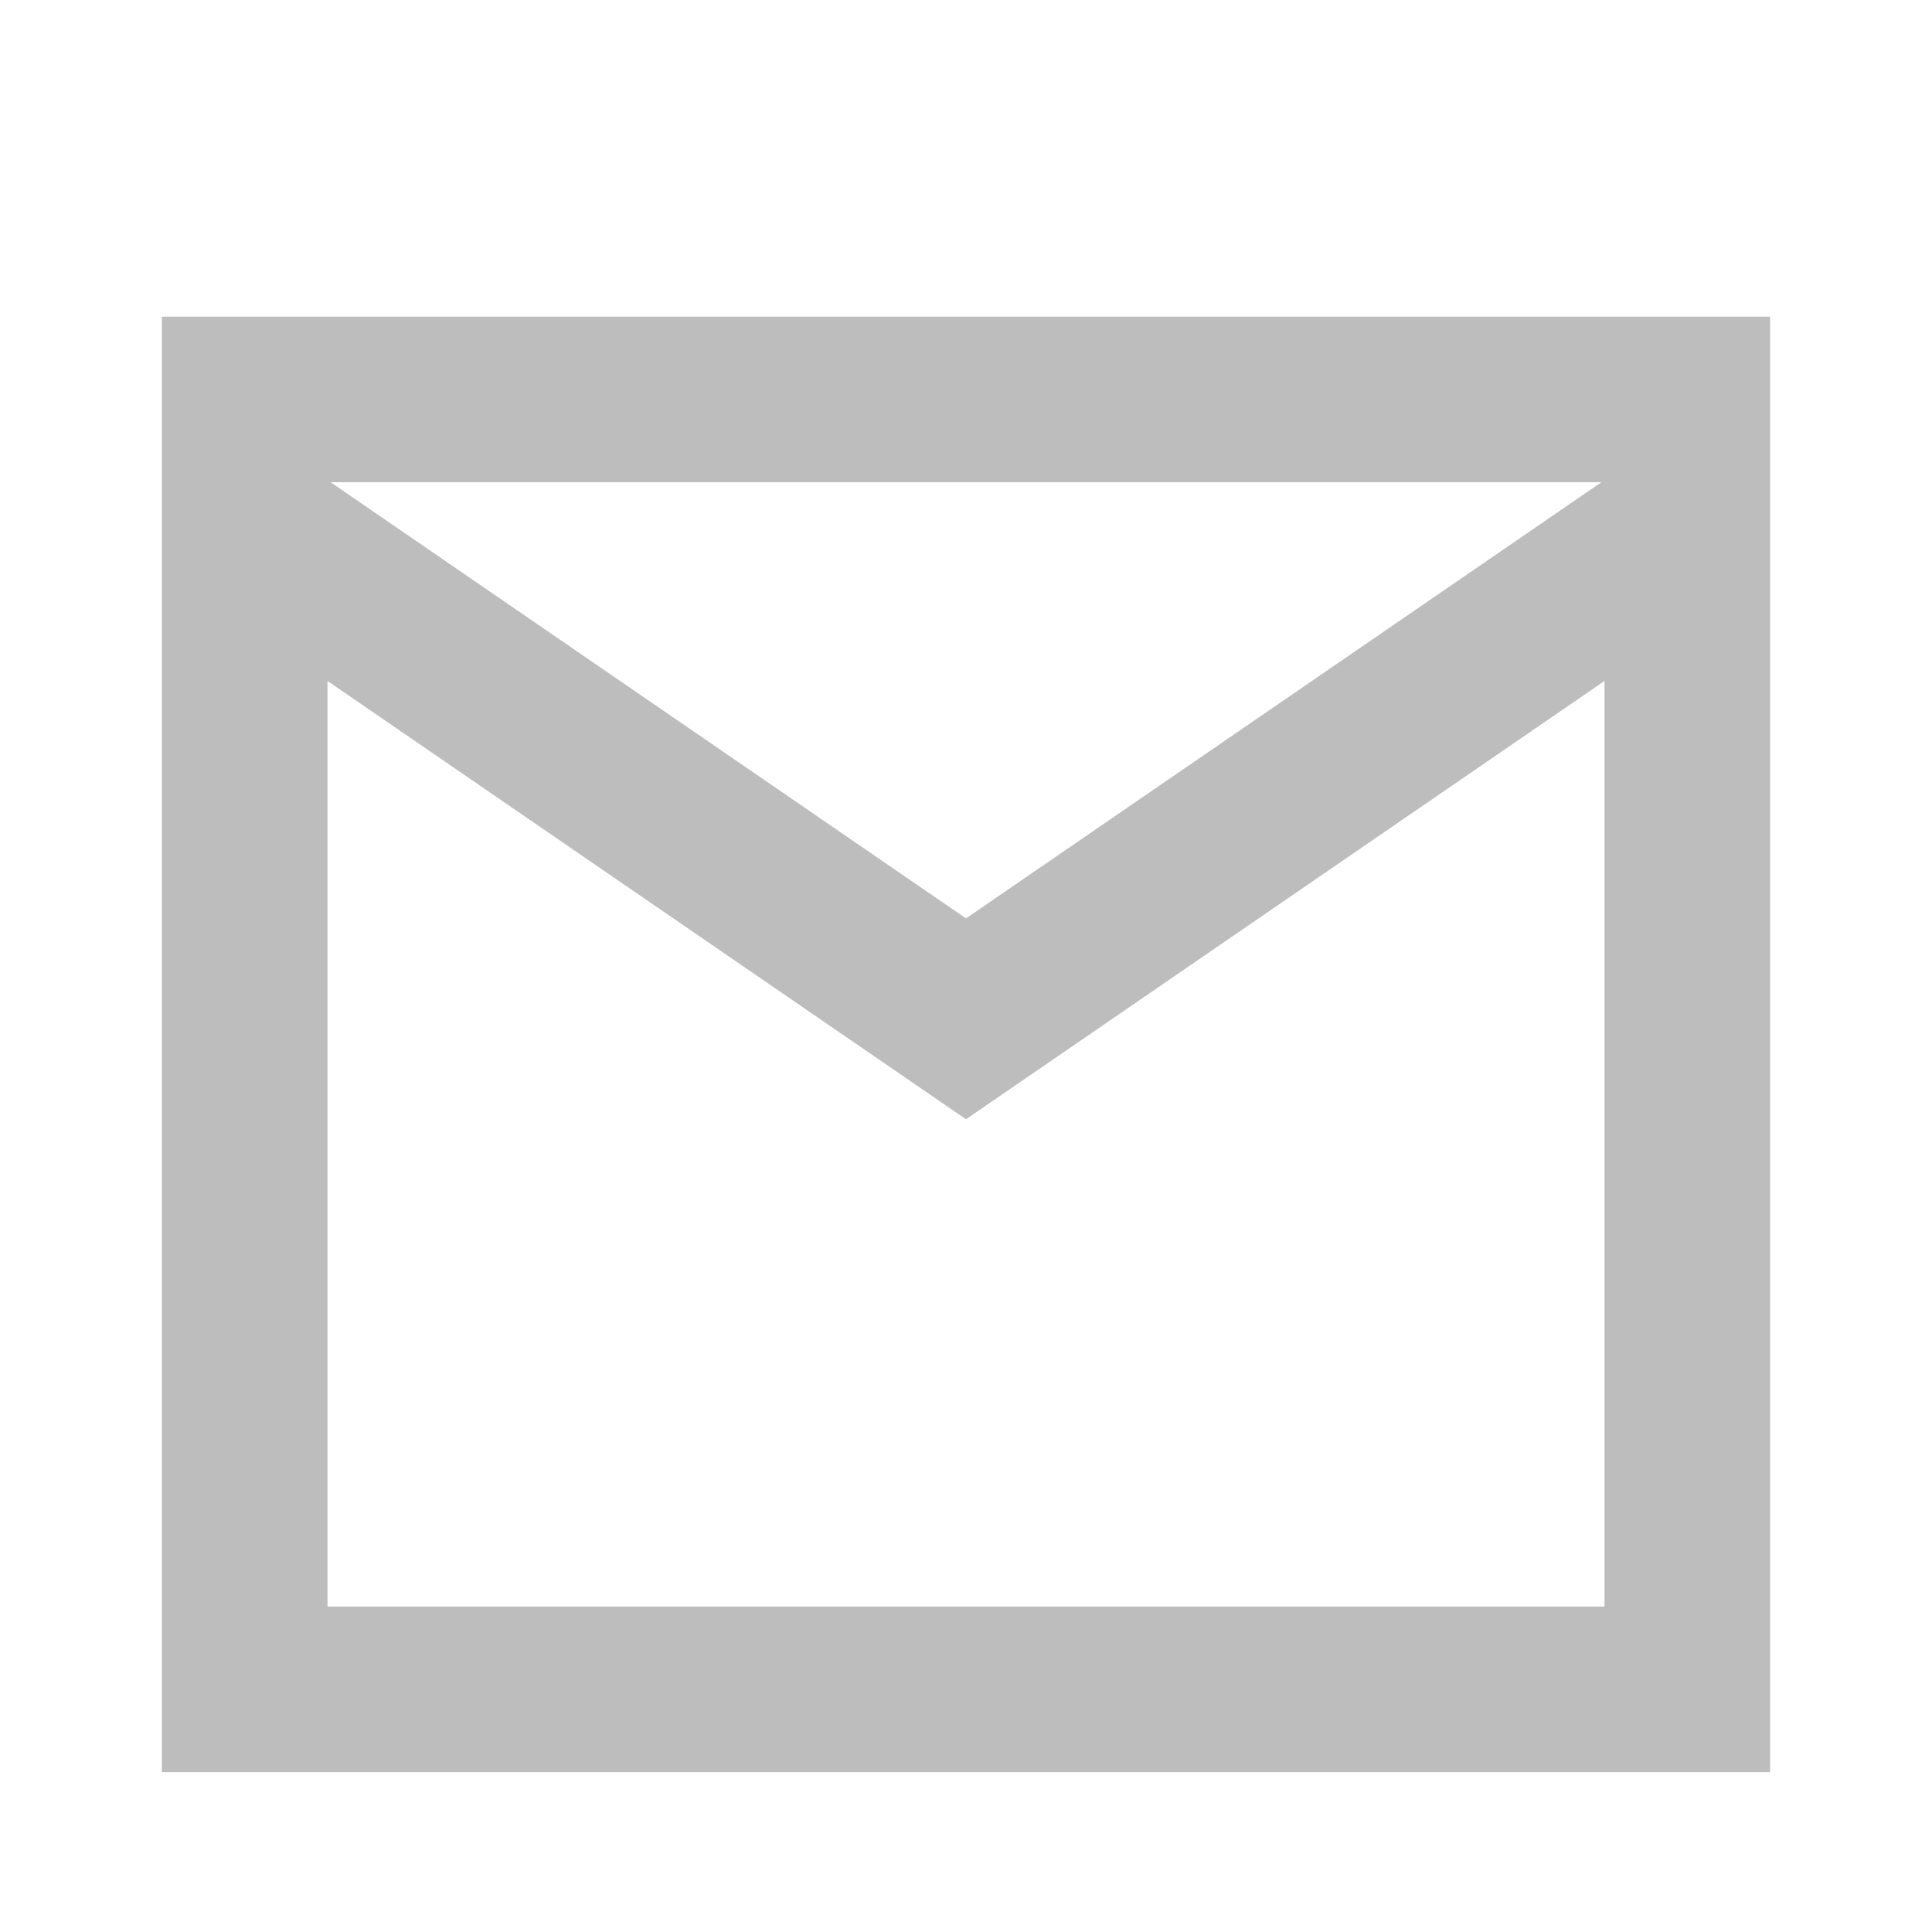 <svg width="35" height="35" viewBox="0 0 35 35" fill="none" xmlns="http://www.w3.org/2000/svg">
<path d="M30.567 7.236H4.433V30.604H30.567V7.236Z" stroke="#BDBDBD" stroke-width="3" stroke-miterlimit="1.5" stroke-linecap="round"/>
<path d="M31.15 9.087L17.5 18.457L3.85 9.087" stroke="#BDBDBD" stroke-width="3" stroke-miterlimit="1.5"/>
</svg>
